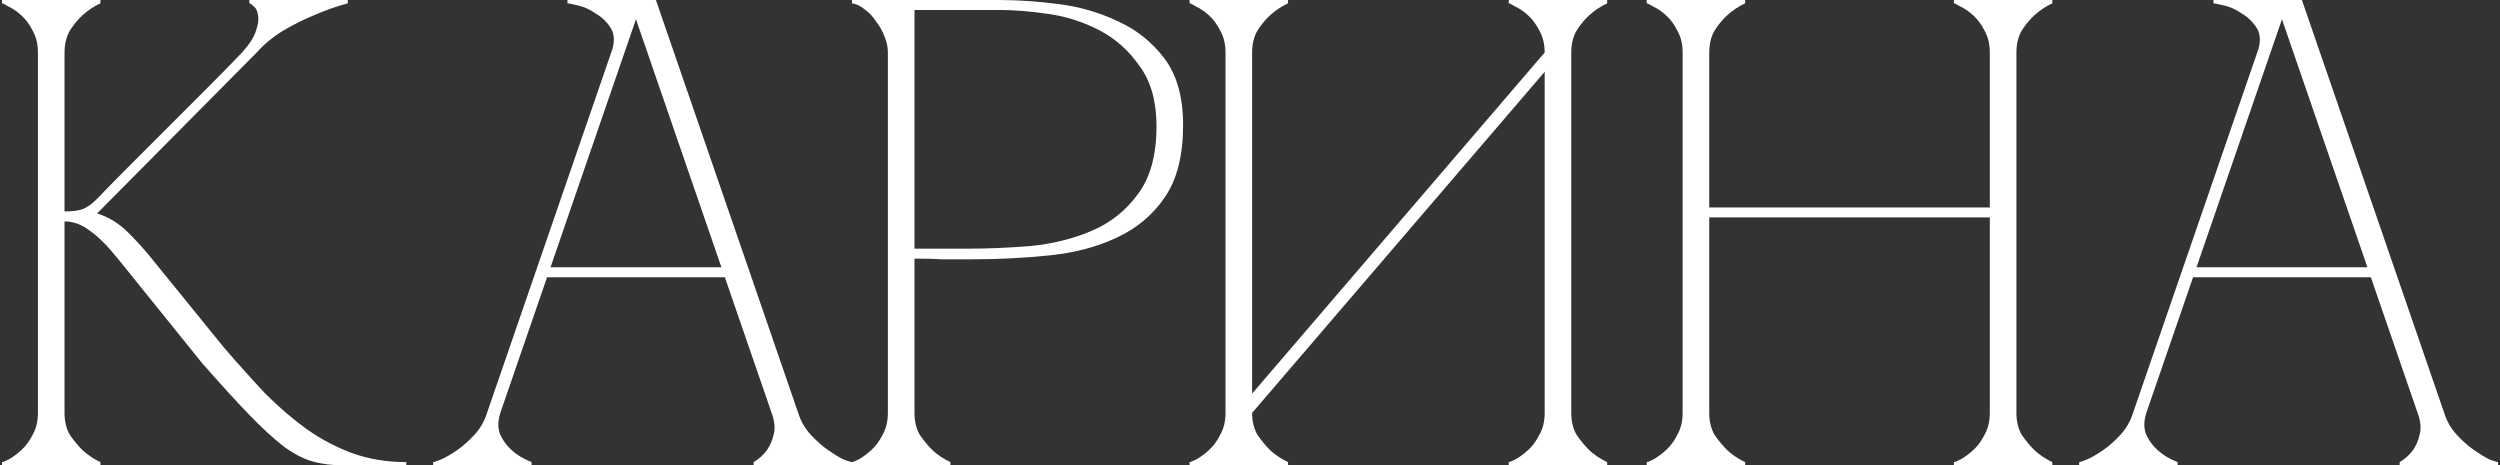 <?xml version="1.0" encoding="UTF-8"?> <svg xmlns="http://www.w3.org/2000/svg" width="564" height="105" viewBox="0 0 564 105" fill="none"><rect x="0" y="0" width="564" height="105" fill="#333333" stroke="none"/><path d="M21.757 45C24.357 42.3 27.107 39.5 30.007 36.6C32.907 33.7 35.757 30.85 38.557 28.05C41.457 25.15 44.257 22.35 46.957 19.65C49.757 16.85 52.307 14.25 54.607 11.85C56.307 9.95 57.357 8.3 57.757 6.9C58.257 5.5 58.407 4.35 58.207 3.45C58.107 2.55 57.807 1.9 57.307 1.5C56.807 1 56.457 0.75 56.257 0.75V-7.15256e-06H78.457V0.75C75.857 1.45 73.307 2.35 70.807 3.45C68.607 4.35 66.307 5.5 63.907 6.9C61.607 8.3 59.607 9.95 57.907 11.85L21.907 48.15C24.507 48.95 26.857 50.4 28.957 52.5C31.057 54.6 32.857 56.6 34.357 58.5L50.557 78.45C53.757 82.15 56.857 85.6 59.857 88.8C62.957 91.9 66.107 94.6 69.307 96.9C72.607 99.2 76.057 101 79.657 102.3C83.357 103.6 87.357 104.25 91.657 104.25V105H77.857C75.057 105 72.607 104.7 70.507 104.1C68.407 103.5 66.207 102.35 63.907 100.65C61.607 98.85 59.007 96.45 56.107 93.45C53.207 90.45 49.657 86.55 45.457 81.75L26.707 58.5C24.307 55.5 22.157 53.35 20.257 52.05C18.457 50.65 16.557 49.95 14.557 49.95V93.15C14.557 95.05 14.957 96.7 15.757 98.1C16.657 99.4 17.607 100.55 18.607 101.55C19.807 102.65 21.157 103.55 22.657 104.25V105H0.457V104.25C0.657 104.25 1.157 104.05 1.957 103.65C2.857 103.15 3.807 102.45 4.807 101.55C5.807 100.65 6.657 99.5 7.357 98.1C8.157 96.7 8.557 95.05 8.557 93.15V11.85C8.557 9.95 8.157 8.3 7.357 6.9C6.657 5.5 5.807 4.35 4.807 3.45C3.807 2.55 2.857 1.9 1.957 1.5C1.157 1 0.657 0.75 0.457 0.75V-7.15256e-06H22.657V0.75C21.157 1.45 19.807 2.35 18.607 3.45C17.607 4.35 16.657 5.5 15.757 6.9C14.957 8.3 14.557 9.95 14.557 11.85V47.7C16.157 47.7 17.457 47.55 18.457 47.25C19.557 46.85 20.657 46.1 21.757 45ZM141.973 -7.15256e-06H147.973L180.073 93.15H174.073L141.973 -7.15256e-06ZM109.873 93.15L141.973 -7.15256e-06H144.973L112.873 93.15H109.873ZM112.873 93.15C112.273 95.05 112.273 96.7 112.873 98.1C113.473 99.4 114.323 100.55 115.423 101.55C116.623 102.65 118.123 103.55 119.923 104.25V105H97.723V104.25C97.923 104.25 98.523 104.05 99.523 103.65C100.623 103.15 101.823 102.45 103.123 101.55C104.423 100.65 105.723 99.5 107.023 98.1C108.323 96.7 109.273 95.05 109.873 93.15H112.873ZM180.073 93.15C180.673 95.05 181.623 96.7 182.923 98.1C184.223 99.5 185.523 100.65 186.823 101.55C188.123 102.45 189.273 103.15 190.273 103.65C191.373 104.05 192.023 104.25 192.223 104.25V105H170.023V104.25C171.223 103.55 172.223 102.65 173.023 101.55C173.723 100.55 174.223 99.4 174.523 98.1C174.923 96.7 174.773 95.05 174.073 93.15H180.073ZM122.773 60.3H164.023V62.55H122.773V60.3ZM137.923 11.85C138.723 9.55 138.673 7.7 137.773 6.3C136.873 4.9 135.723 3.8 134.323 3C133.023 2.1 131.673 1.5 130.273 1.2C128.973 0.9 128.223 0.75 128.023 0.75V-7.15256e-06H144.973L137.923 11.85ZM206.305 93.15C206.305 95.05 206.705 96.7 207.505 98.1C208.405 99.4 209.355 100.55 210.355 101.55C211.555 102.65 212.905 103.55 214.405 104.25V105H192.205V104.25C192.405 104.25 192.905 104.05 193.705 103.65C194.605 103.15 195.555 102.45 196.555 101.55C197.555 100.65 198.405 99.5 199.105 98.1C199.905 96.7 200.305 95.05 200.305 93.15V11.85C200.305 10.65 200.055 9.45 199.555 8.25C199.055 6.95 198.405 5.8 197.605 4.8C196.905 3.7 196.055 2.8 195.055 2.1C194.055 1.3 193.105 0.85 192.205 0.75V-7.15256e-06H225.505C229.505 -7.15256e-06 233.905 0.3 238.705 0.9C243.505 1.5 248.005 2.8 252.205 4.8C256.405 6.7 259.905 9.5 262.705 13.2C265.505 16.9 266.905 21.9 266.905 28.2C266.905 35 265.555 40.4 262.855 44.4C260.155 48.4 256.555 51.45 252.055 53.55C247.655 55.65 242.605 57 236.905 57.6C231.205 58.2 225.355 58.5 219.355 58.5C219.355 58.5 218.605 58.5 217.105 58.5C215.705 58.5 214.155 58.5 212.455 58.5C210.755 58.4 209.255 58.35 207.955 58.35C206.655 58.35 206.105 58.35 206.305 58.35V93.15ZM206.305 56.1H218.305C222.805 56.1 227.555 55.9 232.555 55.5C237.555 55 242.155 53.85 246.355 52.05C250.555 50.25 254.005 47.5 256.705 43.8C259.505 40.1 260.905 35 260.905 28.5C260.905 22.9 259.655 18.4 257.155 15C254.755 11.5 251.755 8.8 248.155 6.9C244.555 5 240.705 3.75 236.605 3.15C232.505 2.55 228.805 2.25 225.505 2.25H206.305V56.1ZM354.477 93.15C354.477 95.05 354.877 96.7 355.677 98.1C356.577 99.4 357.527 100.55 358.527 101.55C359.727 102.65 361.077 103.55 362.577 104.25V105H340.377V104.25C340.577 104.25 341.077 104.05 341.877 103.65C342.777 103.15 343.727 102.45 344.727 101.55C345.727 100.65 346.577 99.5 347.277 98.1C348.077 96.7 348.477 95.05 348.477 93.15V16.2L282.477 93.15C282.477 95.05 282.877 96.7 283.677 98.1C284.577 99.4 285.527 100.55 286.527 101.55C287.727 102.65 289.077 103.55 290.577 104.25V105H268.377V104.25C268.577 104.25 269.077 104.05 269.877 103.65C270.777 103.15 271.727 102.45 272.727 101.55C273.727 100.65 274.577 99.5 275.277 98.1C276.077 96.7 276.477 95.05 276.477 93.15V11.85C276.477 9.95 276.077 8.3 275.277 6.9C274.577 5.5 273.727 4.35 272.727 3.45C271.727 2.55 270.777 1.9 269.877 1.5C269.077 1 268.577 0.75 268.377 0.75V-7.15256e-06H290.577V0.75C289.077 1.45 287.727 2.35 286.527 3.45C285.527 4.35 284.577 5.5 283.677 6.9C282.877 8.3 282.477 9.95 282.477 11.85V88.8L348.477 11.85C348.477 9.95 348.077 8.3 347.277 6.9C346.577 5.5 345.727 4.35 344.727 3.45C343.727 2.55 342.777 1.9 341.877 1.5C341.077 1 340.577 0.75 340.377 0.75V-7.15256e-06H362.577V0.75C361.077 1.45 359.727 2.35 358.527 3.45C357.527 4.35 356.577 5.5 355.677 6.9C354.877 8.3 354.477 9.95 354.477 11.85V93.15ZM379.602 11.85C379.602 9.95 379.202 8.3 378.402 6.9C377.702 5.5 376.852 4.35 375.852 3.45C374.852 2.55 373.902 1.9 373.002 1.5C372.202 1 371.702 0.75 371.502 0.75V-7.15256e-06H393.702V0.75C392.202 1.45 390.852 2.35 389.652 3.45C388.652 4.35 387.702 5.5 386.802 6.9C386.002 8.3 385.602 9.95 385.602 11.85V46.8H448.902V11.85C448.902 9.95 448.502 8.3 447.702 6.9C447.002 5.5 446.152 4.35 445.152 3.45C444.152 2.55 443.202 1.9 442.302 1.5C441.502 1 441.002 0.75 440.802 0.75V-7.15256e-06H463.002V0.75C461.502 1.45 460.152 2.35 458.952 3.45C457.952 4.35 457.002 5.5 456.102 6.9C455.302 8.3 454.902 9.95 454.902 11.85V93.15C454.902 95.05 455.302 96.7 456.102 98.1C457.002 99.4 457.952 100.55 458.952 101.55C460.152 102.65 461.502 103.55 463.002 104.25V105H440.802V104.25C441.002 104.25 441.502 104.05 442.302 103.65C443.202 103.15 444.152 102.45 445.152 101.55C446.152 100.65 447.002 99.5 447.702 98.1C448.502 96.7 448.902 95.05 448.902 93.15V49.05H385.602V93.15C385.602 95.05 386.002 96.7 386.802 98.1C387.702 99.4 388.652 100.55 389.652 101.55C390.852 102.65 392.202 103.55 393.702 104.25V105H371.502V104.25C371.702 104.25 372.202 104.05 373.002 103.65C373.902 103.15 374.852 102.45 375.852 101.55C376.852 100.65 377.702 99.5 378.402 98.1C379.202 96.7 379.602 95.05 379.602 93.15V11.85ZM513.311 -7.15256e-06H519.311L551.411 93.15H545.411L513.311 -7.15256e-06ZM481.211 93.15L513.311 -7.15256e-06H516.311L484.211 93.15H481.211ZM484.211 93.15C483.611 95.05 483.611 96.7 484.211 98.1C484.811 99.4 485.661 100.55 486.761 101.55C487.961 102.65 489.461 103.55 491.261 104.25V105H469.061V104.25C469.261 104.25 469.861 104.05 470.861 103.65C471.961 103.15 473.161 102.45 474.461 101.55C475.761 100.65 477.061 99.5 478.361 98.1C479.661 96.7 480.611 95.05 481.211 93.15H484.211ZM551.411 93.15C552.011 95.05 552.961 96.7 554.261 98.1C555.561 99.5 556.861 100.65 558.161 101.55C559.461 102.45 560.611 103.15 561.611 103.65C562.711 104.05 563.361 104.25 563.561 104.25V105H541.361V104.25C542.561 103.55 543.561 102.65 544.361 101.55C545.061 100.55 545.561 99.4 545.861 98.1C546.261 96.7 546.111 95.05 545.411 93.15H551.411ZM494.111 60.3H535.361V62.55H494.111V60.3ZM509.261 11.85C510.061 9.55 510.011 7.7 509.111 6.3C508.211 4.9 507.061 3.8 505.661 3C504.361 2.1 503.011 1.5 501.611 1.2C500.311 0.9 499.561 0.75 499.361 0.75V-7.15256e-06H516.311L509.261 11.85Z" fill="white"></path></svg> 